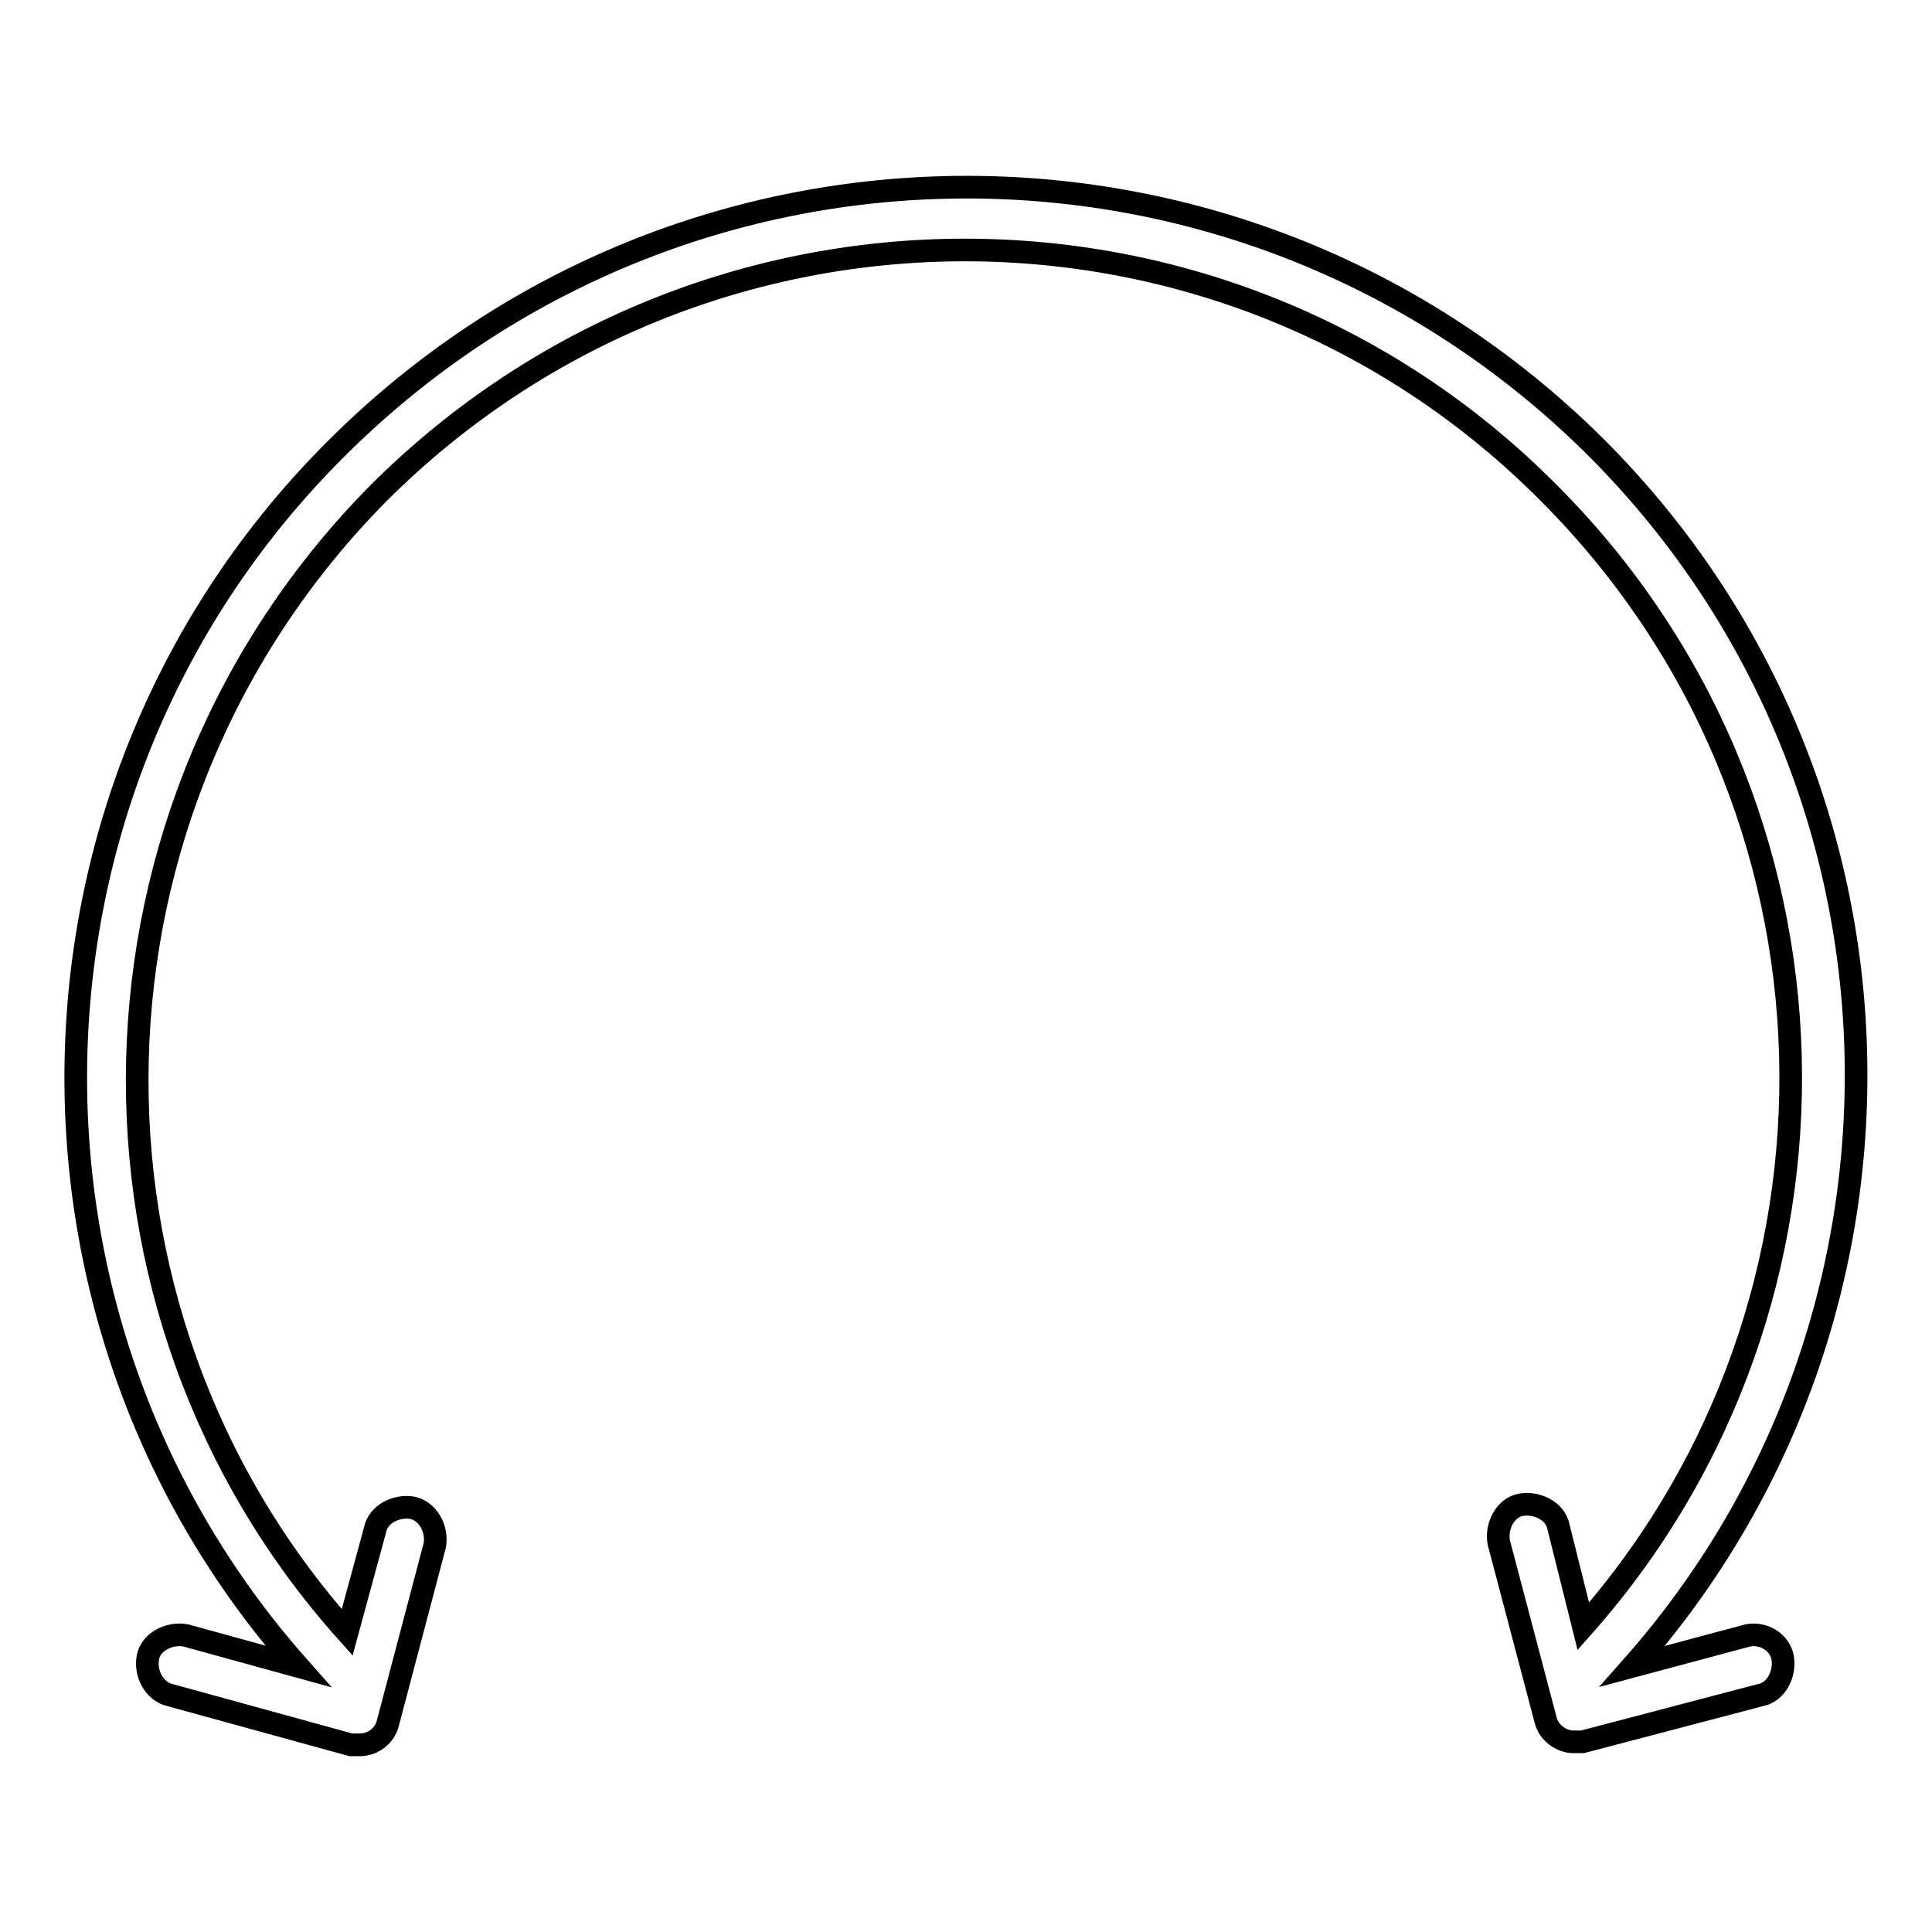 <?xml version="1.0" encoding="utf-8"?>
<!-- Svg Vector Icons : http://www.onlinewebfonts.com/icon -->
<!DOCTYPE svg PUBLIC "-//W3C//DTD SVG 1.1//EN" "http://www.w3.org/Graphics/SVG/1.1/DTD/svg11.dtd">
<svg version="1.1" xmlns="http://www.w3.org/2000/svg" xmlns:xlink="http://www.w3.org/1999/xlink" x="0px" y="0px" viewBox="0 0 256 256" enable-background="new 0 0 256 256" xml:space="preserve">
<g><g><path stroke-width="3" fill-opacity="0" stroke="#000000"  d="M231.6,216.7l-15.3,4.1c40.9-46.2,39.7-117.2-5-161.7C165.1,13.3,90.7,13.3,44.5,59.5c-44.2,44.1-45.9,115.1-5,161.3l-14.9-4.1c-2.1-0.4-4.6,0.8-5,2.9c-0.4,2.1,0.8,4.5,2.9,5l24,6.6c0.4,0,0.8,0,1.2,0c1.7,0,3.3-1.2,3.7-2.9l6.2-23.5c0.4-2.1-0.8-4.5-2.9-5c-2.1-0.4-4.6,0.8-5,2.9l-3.7,13.6C7.6,173.4,8.9,107,50.2,65.3c43-42.9,112.4-42.9,155,0c41.3,41.3,42.6,107.3,4.6,150.2l-3.3-13.2c-0.4-2.1-2.9-3.3-5-2.9c-2.1,0.4-3.3,2.9-2.9,5l6.2,23.5c0.4,1.7,2.1,2.9,3.7,2.9c0.4,0,0.8,0,1.2,0l23.6-6.2c2.1-0.4,3.3-2.9,2.9-5C235.8,217.6,233.7,216.3,231.6,216.7z"/></g></g>
</svg>